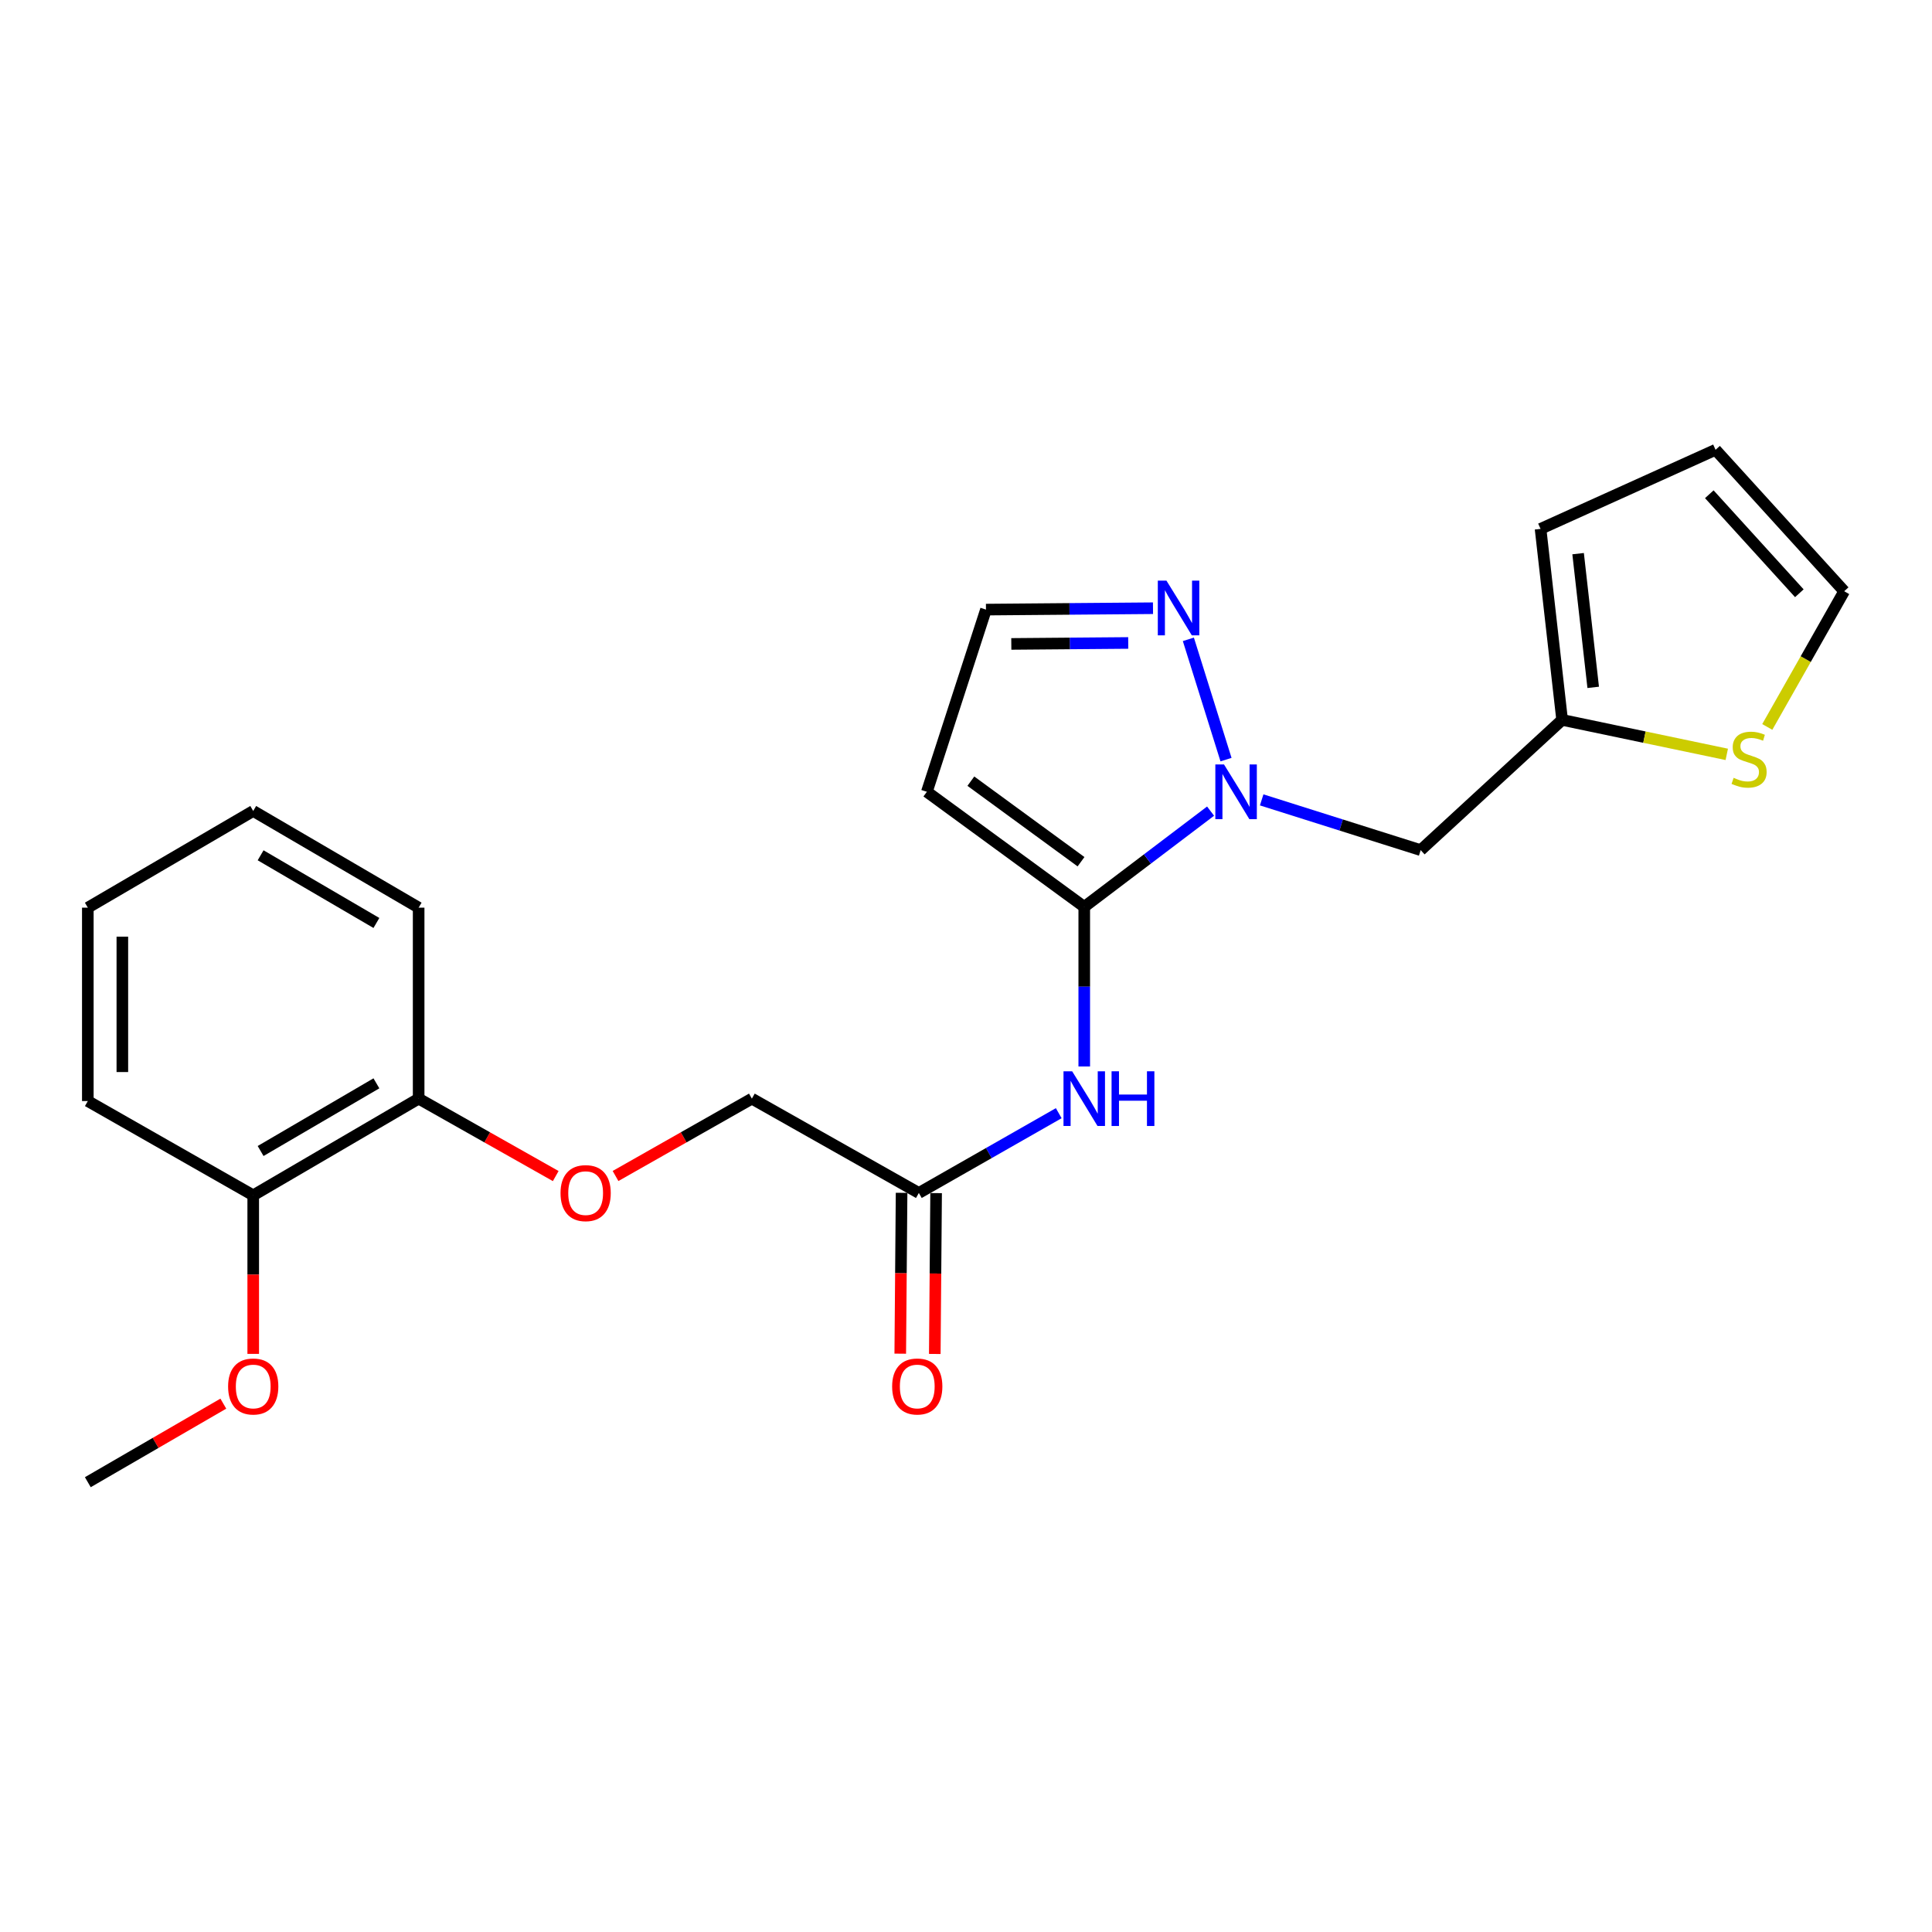 <?xml version='1.0' encoding='iso-8859-1'?>
<svg version='1.1' baseProfile='full'
              xmlns='http://www.w3.org/2000/svg'
                      xmlns:rdkit='http://www.rdkit.org/xml'
                      xmlns:xlink='http://www.w3.org/1999/xlink'
                  xml:space='preserve'
width='1000px' height='1000px' viewBox='0 0 1000 1000'>
<!-- END OF HEADER -->
<rect style='opacity:1.0;fill:#FFFFFF;stroke:none' width='1000' height='1000' x='0' y='0'> </rect>
<path class='bond-0' d='M 561.206,469.387 L 593.899,444.612' style='fill:none;fill-rule:evenodd;stroke:#000000;stroke-width:6px;stroke-linecap:butt;stroke-linejoin:miter;stroke-opacity:1' />
<path class='bond-0' d='M 593.899,444.612 L 626.593,419.837' style='fill:none;fill-rule:evenodd;stroke:#0000FF;stroke-width:6px;stroke-linecap:butt;stroke-linejoin:miter;stroke-opacity:1' />
<path class='bond-1' d='M 561.206,469.387 L 561.206,510.699' style='fill:none;fill-rule:evenodd;stroke:#000000;stroke-width:6px;stroke-linecap:butt;stroke-linejoin:miter;stroke-opacity:1' />
<path class='bond-1' d='M 561.206,510.699 L 561.206,552.011' style='fill:none;fill-rule:evenodd;stroke:#0000FF;stroke-width:6px;stroke-linecap:butt;stroke-linejoin:miter;stroke-opacity:1' />
<path class='bond-3' d='M 561.206,469.387 L 479.744,409.83' style='fill:none;fill-rule:evenodd;stroke:#000000;stroke-width:6px;stroke-linecap:butt;stroke-linejoin:miter;stroke-opacity:1' />
<path class='bond-3' d='M 559.535,446.025 L 502.512,404.335' style='fill:none;fill-rule:evenodd;stroke:#000000;stroke-width:6px;stroke-linecap:butt;stroke-linejoin:miter;stroke-opacity:1' />
<path class='bond-2' d='M 634.585,393.178 L 615.096,330.92' style='fill:none;fill-rule:evenodd;stroke:#0000FF;stroke-width:6px;stroke-linecap:butt;stroke-linejoin:miter;stroke-opacity:1' />
<path class='bond-4' d='M 653.043,414.016 L 694.192,427.021' style='fill:none;fill-rule:evenodd;stroke:#0000FF;stroke-width:6px;stroke-linecap:butt;stroke-linejoin:miter;stroke-opacity:1' />
<path class='bond-4' d='M 694.192,427.021 L 735.34,440.025' style='fill:none;fill-rule:evenodd;stroke:#000000;stroke-width:6px;stroke-linecap:butt;stroke-linejoin:miter;stroke-opacity:1' />
<path class='bond-6' d='M 548.002,576.183 L 511.798,596.83' style='fill:none;fill-rule:evenodd;stroke:#0000FF;stroke-width:6px;stroke-linecap:butt;stroke-linejoin:miter;stroke-opacity:1' />
<path class='bond-6' d='M 511.798,596.83 L 475.593,617.477' style='fill:none;fill-rule:evenodd;stroke:#000000;stroke-width:6px;stroke-linecap:butt;stroke-linejoin:miter;stroke-opacity:1' />
<path class='bond-23' d='M 596.787,314.814 L 553.562,315.171' style='fill:none;fill-rule:evenodd;stroke:#0000FF;stroke-width:6px;stroke-linecap:butt;stroke-linejoin:miter;stroke-opacity:1' />
<path class='bond-23' d='M 553.562,315.171 L 510.337,315.529' style='fill:none;fill-rule:evenodd;stroke:#000000;stroke-width:6px;stroke-linecap:butt;stroke-linejoin:miter;stroke-opacity:1' />
<path class='bond-23' d='M 583.968,332.794 L 553.71,333.044' style='fill:none;fill-rule:evenodd;stroke:#0000FF;stroke-width:6px;stroke-linecap:butt;stroke-linejoin:miter;stroke-opacity:1' />
<path class='bond-23' d='M 553.71,333.044 L 523.452,333.294' style='fill:none;fill-rule:evenodd;stroke:#000000;stroke-width:6px;stroke-linecap:butt;stroke-linejoin:miter;stroke-opacity:1' />
<path class='bond-8' d='M 479.744,409.83 L 510.337,315.529' style='fill:none;fill-rule:evenodd;stroke:#000000;stroke-width:6px;stroke-linecap:butt;stroke-linejoin:miter;stroke-opacity:1' />
<path class='bond-5' d='M 735.34,440.025 L 808.551,372.614' style='fill:none;fill-rule:evenodd;stroke:#000000;stroke-width:6px;stroke-linecap:butt;stroke-linejoin:miter;stroke-opacity:1' />
<path class='bond-7' d='M 808.551,372.614 L 851.162,381.537' style='fill:none;fill-rule:evenodd;stroke:#000000;stroke-width:6px;stroke-linecap:butt;stroke-linejoin:miter;stroke-opacity:1' />
<path class='bond-7' d='M 851.162,381.537 L 893.773,390.461' style='fill:none;fill-rule:evenodd;stroke:#CCCC00;stroke-width:6px;stroke-linecap:butt;stroke-linejoin:miter;stroke-opacity:1' />
<path class='bond-11' d='M 808.551,372.614 L 797.39,273.745' style='fill:none;fill-rule:evenodd;stroke:#000000;stroke-width:6px;stroke-linecap:butt;stroke-linejoin:miter;stroke-opacity:1' />
<path class='bond-11' d='M 824.637,355.778 L 816.825,286.57' style='fill:none;fill-rule:evenodd;stroke:#000000;stroke-width:6px;stroke-linecap:butt;stroke-linejoin:miter;stroke-opacity:1' />
<path class='bond-14' d='M 466.657,617.403 L 466.314,659.032' style='fill:none;fill-rule:evenodd;stroke:#000000;stroke-width:6px;stroke-linecap:butt;stroke-linejoin:miter;stroke-opacity:1' />
<path class='bond-14' d='M 466.314,659.032 L 465.971,700.661' style='fill:none;fill-rule:evenodd;stroke:#FF0000;stroke-width:6px;stroke-linecap:butt;stroke-linejoin:miter;stroke-opacity:1' />
<path class='bond-14' d='M 484.529,617.55 L 484.187,659.179' style='fill:none;fill-rule:evenodd;stroke:#000000;stroke-width:6px;stroke-linecap:butt;stroke-linejoin:miter;stroke-opacity:1' />
<path class='bond-14' d='M 484.187,659.179 L 483.844,700.808' style='fill:none;fill-rule:evenodd;stroke:#FF0000;stroke-width:6px;stroke-linecap:butt;stroke-linejoin:miter;stroke-opacity:1' />
<path class='bond-16' d='M 475.593,617.477 L 389.166,568.653' style='fill:none;fill-rule:evenodd;stroke:#000000;stroke-width:6px;stroke-linecap:butt;stroke-linejoin:miter;stroke-opacity:1' />
<path class='bond-10' d='M 914.741,376.264 L 934.643,341.145' style='fill:none;fill-rule:evenodd;stroke:#CCCC00;stroke-width:6px;stroke-linecap:butt;stroke-linejoin:miter;stroke-opacity:1' />
<path class='bond-10' d='M 934.643,341.145 L 954.545,306.026' style='fill:none;fill-rule:evenodd;stroke:#000000;stroke-width:6px;stroke-linecap:butt;stroke-linejoin:miter;stroke-opacity:1' />
<path class='bond-9' d='M 318.6,608.696 L 353.883,588.675' style='fill:none;fill-rule:evenodd;stroke:#FF0000;stroke-width:6px;stroke-linecap:butt;stroke-linejoin:miter;stroke-opacity:1' />
<path class='bond-9' d='M 353.883,588.675 L 389.166,568.653' style='fill:none;fill-rule:evenodd;stroke:#000000;stroke-width:6px;stroke-linecap:butt;stroke-linejoin:miter;stroke-opacity:1' />
<path class='bond-12' d='M 287.645,608.732 L 252.167,588.692' style='fill:none;fill-rule:evenodd;stroke:#FF0000;stroke-width:6px;stroke-linecap:butt;stroke-linejoin:miter;stroke-opacity:1' />
<path class='bond-12' d='M 252.167,588.692 L 216.69,568.653' style='fill:none;fill-rule:evenodd;stroke:#000000;stroke-width:6px;stroke-linecap:butt;stroke-linejoin:miter;stroke-opacity:1' />
<path class='bond-24' d='M 954.545,306.026 L 887.968,232.815' style='fill:none;fill-rule:evenodd;stroke:#000000;stroke-width:6px;stroke-linecap:butt;stroke-linejoin:miter;stroke-opacity:1' />
<path class='bond-24' d='M 931.336,307.07 L 884.731,255.822' style='fill:none;fill-rule:evenodd;stroke:#000000;stroke-width:6px;stroke-linecap:butt;stroke-linejoin:miter;stroke-opacity:1' />
<path class='bond-13' d='M 797.39,273.745 L 887.968,232.815' style='fill:none;fill-rule:evenodd;stroke:#000000;stroke-width:6px;stroke-linecap:butt;stroke-linejoin:miter;stroke-opacity:1' />
<path class='bond-15' d='M 216.69,568.653 L 131.067,618.698' style='fill:none;fill-rule:evenodd;stroke:#000000;stroke-width:6px;stroke-linecap:butt;stroke-linejoin:miter;stroke-opacity:1' />
<path class='bond-15' d='M 194.827,560.729 L 134.892,595.76' style='fill:none;fill-rule:evenodd;stroke:#000000;stroke-width:6px;stroke-linecap:butt;stroke-linejoin:miter;stroke-opacity:1' />
<path class='bond-18' d='M 216.69,568.653 L 216.69,469.804' style='fill:none;fill-rule:evenodd;stroke:#000000;stroke-width:6px;stroke-linecap:butt;stroke-linejoin:miter;stroke-opacity:1' />
<path class='bond-17' d='M 131.067,618.698 L 131.067,659.732' style='fill:none;fill-rule:evenodd;stroke:#000000;stroke-width:6px;stroke-linecap:butt;stroke-linejoin:miter;stroke-opacity:1' />
<path class='bond-17' d='M 131.067,659.732 L 131.067,700.765' style='fill:none;fill-rule:evenodd;stroke:#FF0000;stroke-width:6px;stroke-linecap:butt;stroke-linejoin:miter;stroke-opacity:1' />
<path class='bond-19' d='M 131.067,618.698 L 45.455,569.904' style='fill:none;fill-rule:evenodd;stroke:#000000;stroke-width:6px;stroke-linecap:butt;stroke-linejoin:miter;stroke-opacity:1' />
<path class='bond-20' d='M 115.593,726.527 L 80.524,746.856' style='fill:none;fill-rule:evenodd;stroke:#FF0000;stroke-width:6px;stroke-linecap:butt;stroke-linejoin:miter;stroke-opacity:1' />
<path class='bond-20' d='M 80.524,746.856 L 45.455,767.185' style='fill:none;fill-rule:evenodd;stroke:#000000;stroke-width:6px;stroke-linecap:butt;stroke-linejoin:miter;stroke-opacity:1' />
<path class='bond-21' d='M 216.69,469.804 L 131.067,419.759' style='fill:none;fill-rule:evenodd;stroke:#000000;stroke-width:6px;stroke-linecap:butt;stroke-linejoin:miter;stroke-opacity:1' />
<path class='bond-21' d='M 194.827,477.728 L 134.892,442.697' style='fill:none;fill-rule:evenodd;stroke:#000000;stroke-width:6px;stroke-linecap:butt;stroke-linejoin:miter;stroke-opacity:1' />
<path class='bond-25' d='M 45.455,569.904 L 45.455,469.804' style='fill:none;fill-rule:evenodd;stroke:#000000;stroke-width:6px;stroke-linecap:butt;stroke-linejoin:miter;stroke-opacity:1' />
<path class='bond-25' d='M 63.328,554.889 L 63.328,484.819' style='fill:none;fill-rule:evenodd;stroke:#000000;stroke-width:6px;stroke-linecap:butt;stroke-linejoin:miter;stroke-opacity:1' />
<path class='bond-22' d='M 131.067,419.759 L 45.455,469.804' style='fill:none;fill-rule:evenodd;stroke:#000000;stroke-width:6px;stroke-linecap:butt;stroke-linejoin:miter;stroke-opacity:1' />
<path  class='atom-1' d='M 633.538 395.67
L 642.818 410.67
Q 643.738 412.15, 645.218 414.83
Q 646.698 417.51, 646.778 417.67
L 646.778 395.67
L 650.538 395.67
L 650.538 423.99
L 646.658 423.99
L 636.698 407.59
Q 635.538 405.67, 634.298 403.47
Q 633.098 401.27, 632.738 400.59
L 632.738 423.99
L 629.058 423.99
L 629.058 395.67
L 633.538 395.67
' fill='#0000FF'/>
<path  class='atom-2' d='M 554.946 554.493
L 564.226 569.493
Q 565.146 570.973, 566.626 573.653
Q 568.106 576.333, 568.186 576.493
L 568.186 554.493
L 571.946 554.493
L 571.946 582.813
L 568.066 582.813
L 558.106 566.413
Q 556.946 564.493, 555.706 562.293
Q 554.506 560.093, 554.146 559.413
L 554.146 582.813
L 550.466 582.813
L 550.466 554.493
L 554.946 554.493
' fill='#0000FF'/>
<path  class='atom-2' d='M 575.346 554.493
L 579.186 554.493
L 579.186 566.533
L 593.666 566.533
L 593.666 554.493
L 597.506 554.493
L 597.506 582.813
L 593.666 582.813
L 593.666 569.733
L 579.186 569.733
L 579.186 582.813
L 575.346 582.813
L 575.346 554.493
' fill='#0000FF'/>
<path  class='atom-3' d='M 603.76 300.544
L 613.04 315.544
Q 613.96 317.024, 615.44 319.704
Q 616.92 322.384, 617 322.544
L 617 300.544
L 620.76 300.544
L 620.76 328.864
L 616.88 328.864
L 606.92 312.464
Q 605.76 310.544, 604.52 308.344
Q 603.32 306.144, 602.96 305.464
L 602.96 328.864
L 599.28 328.864
L 599.28 300.544
L 603.76 300.544
' fill='#0000FF'/>
<path  class='atom-8' d='M 897.325 402.6
Q 897.645 402.72, 898.965 403.28
Q 900.285 403.84, 901.725 404.2
Q 903.205 404.52, 904.645 404.52
Q 907.325 404.52, 908.885 403.24
Q 910.445 401.92, 910.445 399.64
Q 910.445 398.08, 909.645 397.12
Q 908.885 396.16, 907.685 395.64
Q 906.485 395.12, 904.485 394.52
Q 901.965 393.76, 900.445 393.04
Q 898.965 392.32, 897.885 390.8
Q 896.845 389.28, 896.845 386.72
Q 896.845 383.16, 899.245 380.96
Q 901.685 378.76, 906.485 378.76
Q 909.765 378.76, 913.485 380.32
L 912.565 383.4
Q 909.165 382, 906.605 382
Q 903.845 382, 902.325 383.16
Q 900.805 384.28, 900.845 386.24
Q 900.845 387.76, 901.605 388.68
Q 902.405 389.6, 903.525 390.12
Q 904.685 390.64, 906.605 391.24
Q 909.165 392.04, 910.685 392.84
Q 912.205 393.64, 913.285 395.28
Q 914.405 396.88, 914.405 399.64
Q 914.405 403.56, 911.765 405.68
Q 909.165 407.76, 904.805 407.76
Q 902.285 407.76, 900.365 407.2
Q 898.485 406.68, 896.245 405.76
L 897.325 402.6
' fill='#CCCC00'/>
<path  class='atom-10' d='M 290.127 617.557
Q 290.127 610.757, 293.487 606.957
Q 296.847 603.157, 303.127 603.157
Q 309.407 603.157, 312.767 606.957
Q 316.127 610.757, 316.127 617.557
Q 316.127 624.437, 312.727 628.357
Q 309.327 632.237, 303.127 632.237
Q 296.887 632.237, 293.487 628.357
Q 290.127 624.477, 290.127 617.557
M 303.127 629.037
Q 307.447 629.037, 309.767 626.157
Q 312.127 623.237, 312.127 617.557
Q 312.127 611.997, 309.767 609.197
Q 307.447 606.357, 303.127 606.357
Q 298.807 606.357, 296.447 609.157
Q 294.127 611.957, 294.127 617.557
Q 294.127 623.277, 296.447 626.157
Q 298.807 629.037, 303.127 629.037
' fill='#FF0000'/>
<path  class='atom-15' d='M 461.769 717.637
Q 461.769 710.837, 465.129 707.037
Q 468.489 703.237, 474.769 703.237
Q 481.049 703.237, 484.409 707.037
Q 487.769 710.837, 487.769 717.637
Q 487.769 724.517, 484.369 728.437
Q 480.969 732.317, 474.769 732.317
Q 468.529 732.317, 465.129 728.437
Q 461.769 724.557, 461.769 717.637
M 474.769 729.117
Q 479.089 729.117, 481.409 726.237
Q 483.769 723.317, 483.769 717.637
Q 483.769 712.077, 481.409 709.277
Q 479.089 706.437, 474.769 706.437
Q 470.449 706.437, 468.089 709.237
Q 465.769 712.037, 465.769 717.637
Q 465.769 723.357, 468.089 726.237
Q 470.449 729.117, 474.769 729.117
' fill='#FF0000'/>
<path  class='atom-18' d='M 118.067 717.637
Q 118.067 710.837, 121.427 707.037
Q 124.787 703.237, 131.067 703.237
Q 137.347 703.237, 140.707 707.037
Q 144.067 710.837, 144.067 717.637
Q 144.067 724.517, 140.667 728.437
Q 137.267 732.317, 131.067 732.317
Q 124.827 732.317, 121.427 728.437
Q 118.067 724.557, 118.067 717.637
M 131.067 729.117
Q 135.387 729.117, 137.707 726.237
Q 140.067 723.317, 140.067 717.637
Q 140.067 712.077, 137.707 709.277
Q 135.387 706.437, 131.067 706.437
Q 126.747 706.437, 124.387 709.237
Q 122.067 712.037, 122.067 717.637
Q 122.067 723.357, 124.387 726.237
Q 126.747 729.117, 131.067 729.117
' fill='#FF0000'/>
</svg>
